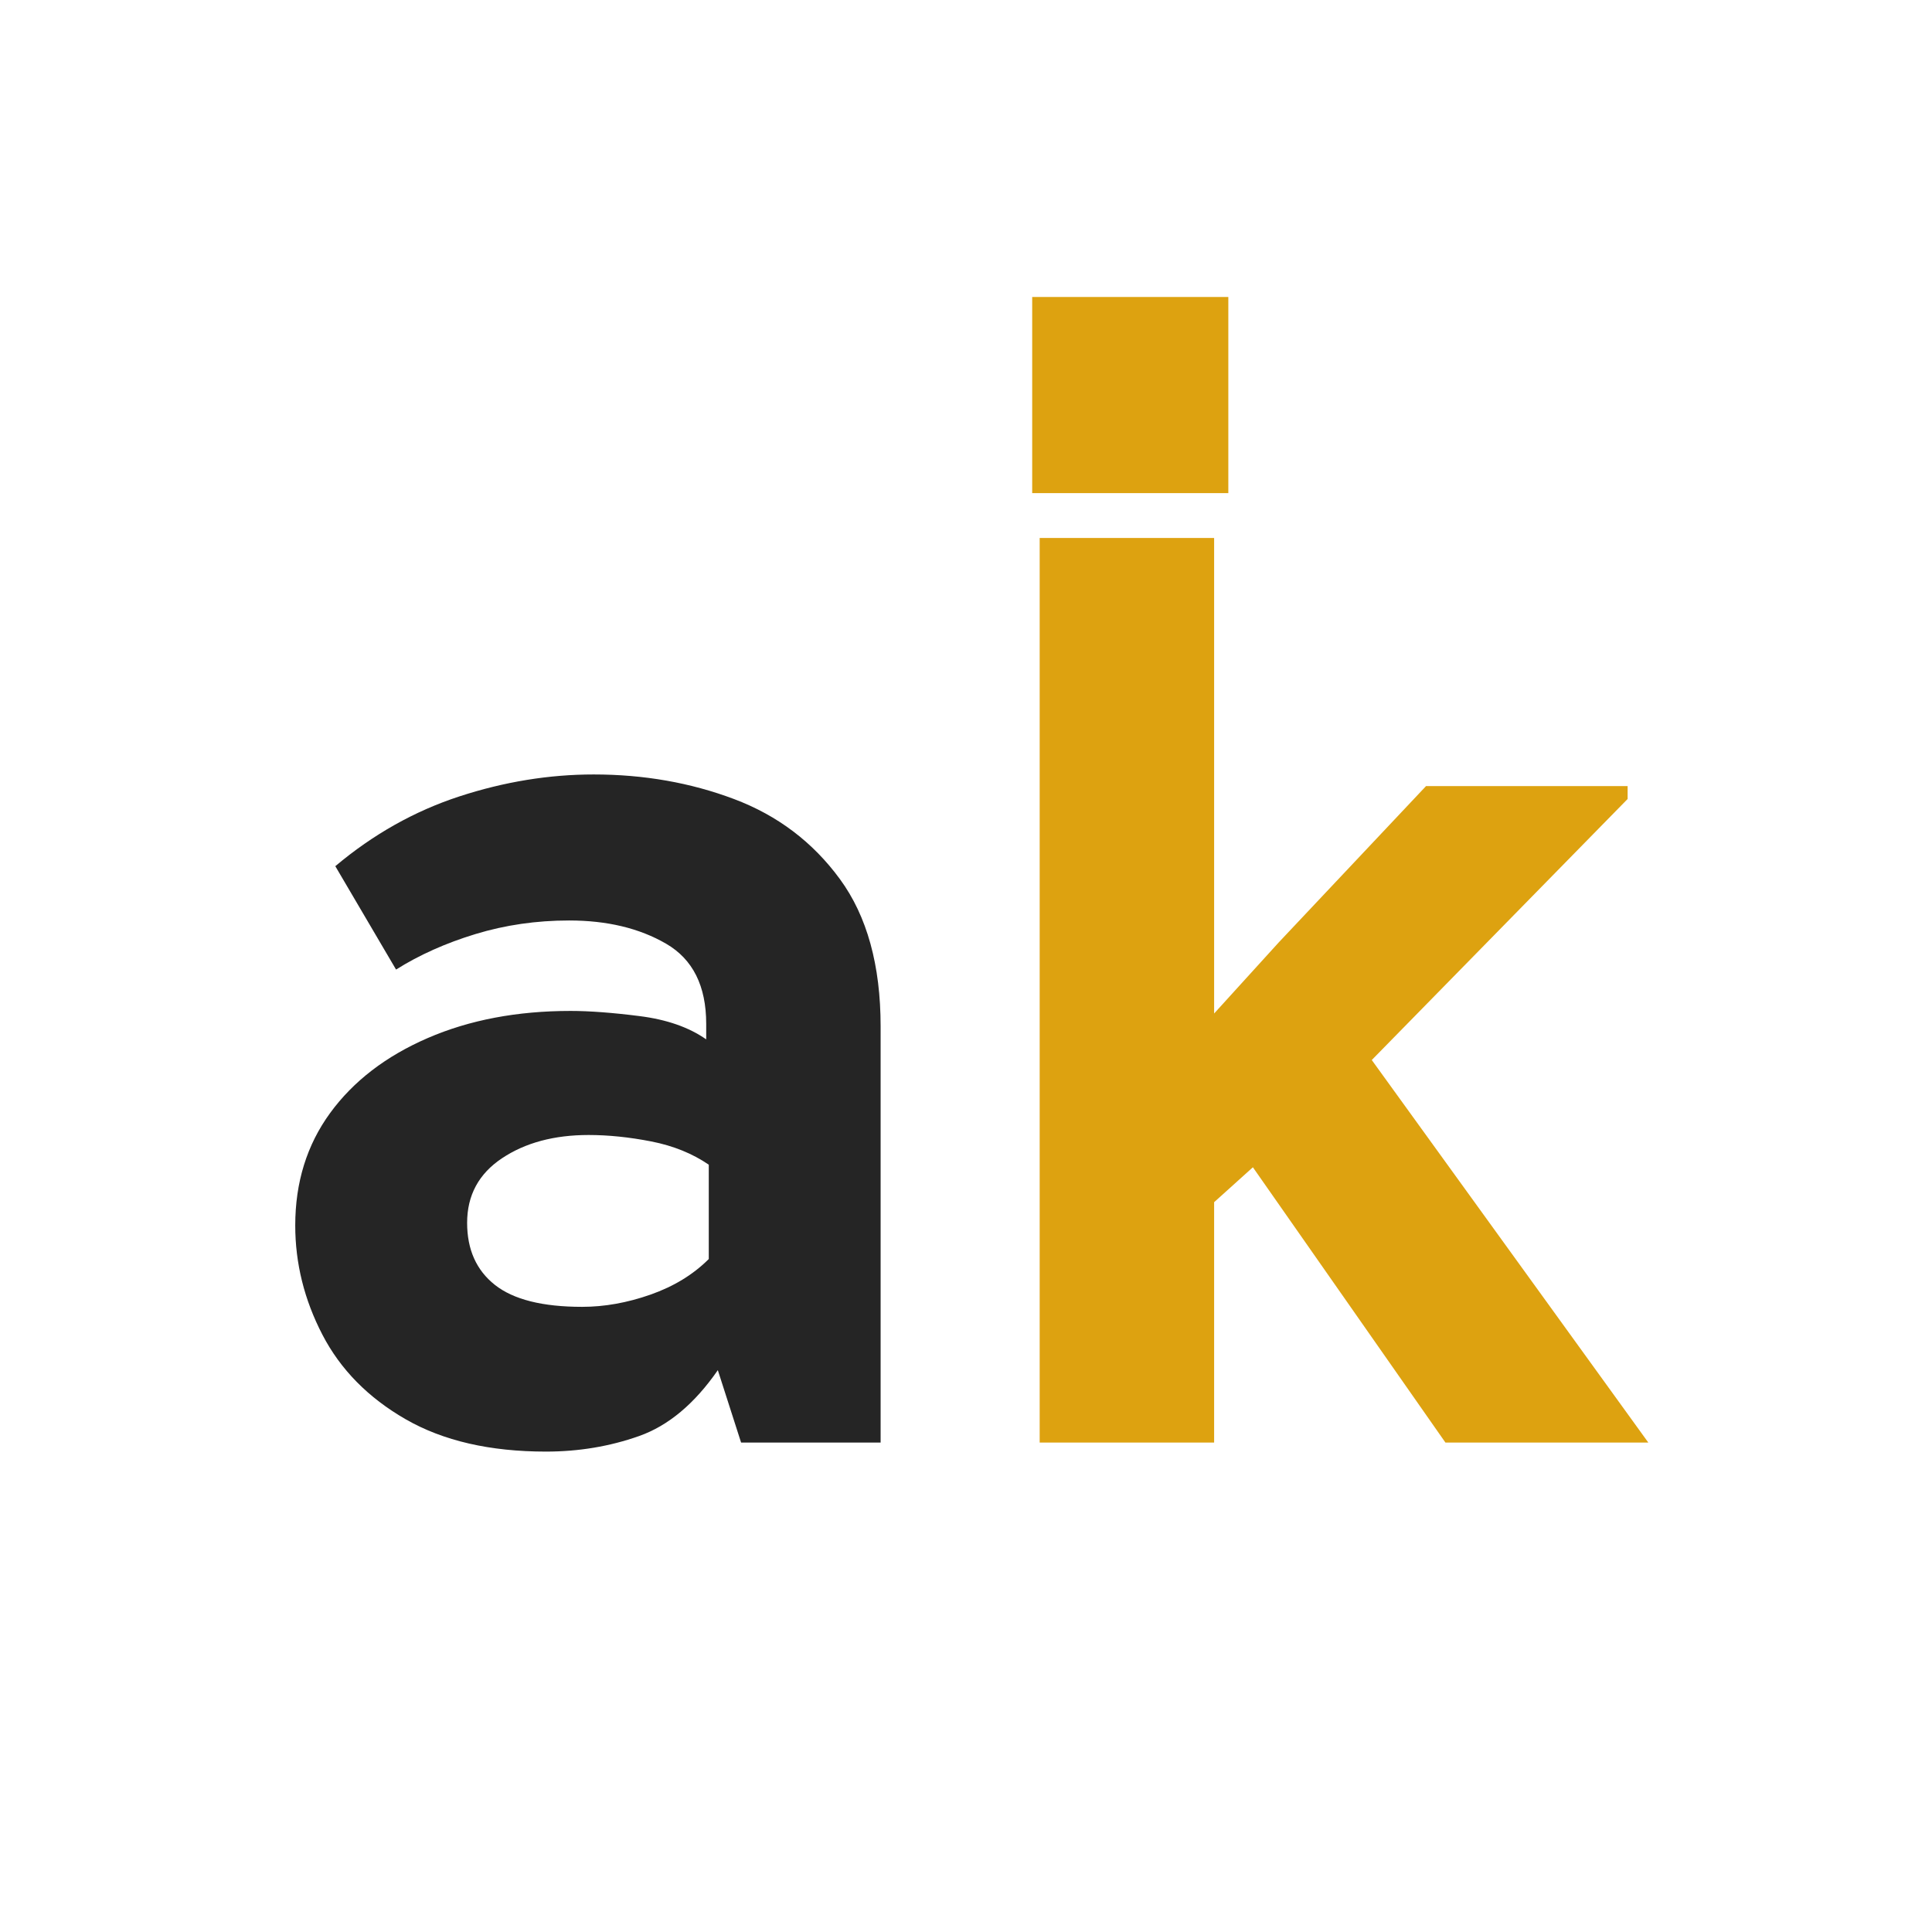 <svg xmlns="http://www.w3.org/2000/svg" version="1.1" xmlns:xlink="http://www.w3.org/1999/xlink" xmlns:svgjs="http://svgjs.dev/svgjs" width="1080" height="1080"><svg xmlns="http://www.w3.org/2000/svg" xmlns:xlink="http://www.w3.org/1999/xlink" width="1080" zoomAndPan="magnify" viewBox="0 0 810 810" height="1080" preserveAspectRatio="xMidYMid meet" version="1.0"><defs><g></g><clipPath id="SvgjsClipPath1194"><path d="M 432.75 124.512 L 514.98 124.512 L 514.98 206.742 L 432.75 206.742 Z M 432.75 124.512 " clip-rule="nonzero"></path></clipPath><clipPath id="SvgjsClipPath1193"><path d="M 473.863 124.512 C 451.156 124.512 432.75 142.918 432.75 165.629 C 432.75 188.336 451.156 206.742 473.863 206.742 C 496.57 206.742 514.98 188.336 514.98 165.629 C 514.98 142.918 496.57 124.512 473.863 124.512 Z M 473.863 124.512 " clip-rule="nonzero"></path></clipPath></defs><g fill="#252525" fill-opacity="1"><g transform="translate(110.782, 604.79)"><g><path d="M 138.156 -280.094 C 159.102 -280.094 178.695 -276.66 196.938 -269.797 C 215.176 -262.941 229.984 -251.75 241.359 -236.219 C 252.734 -220.688 258.422 -200.098 258.422 -174.453 L 258.422 0 L 199.922 0 L 190.172 -30.344 C 180.41 -16.25 169.391 -7.035 157.109 -2.703 C 144.836 1.629 131.836 3.797 118.109 3.797 C 94.629 3.797 75.031 -0.719 59.312 -9.75 C 43.602 -18.781 31.957 -30.609 24.375 -45.234 C 16.789 -59.867 13 -75.129 13 -91.016 C 13 -109.078 17.875 -124.789 27.625 -138.156 C 37.383 -151.52 51.02 -161.992 68.531 -169.578 C 86.051 -177.16 106.008 -180.953 128.406 -180.953 C 136.352 -180.953 146.016 -180.227 157.391 -178.781 C 168.766 -177.344 178.066 -174.094 185.297 -169.031 L 185.297 -175.531 C 185.297 -191.426 179.695 -202.625 168.5 -209.125 C 157.301 -215.625 143.754 -218.875 127.859 -218.875 C 114.129 -218.875 101.035 -216.977 88.578 -213.188 C 76.117 -209.395 65.016 -204.43 55.266 -198.297 L 29.797 -241.641 C 45.691 -255.004 63.031 -264.754 81.812 -270.891 C 100.594 -277.023 119.375 -280.094 138.156 -280.094 Z M 133.281 -56.891 C 142.664 -56.891 152.234 -58.602 161.984 -62.031 C 171.742 -65.469 179.875 -70.438 186.375 -76.938 L 186.375 -116.484 C 179.508 -121.18 171.473 -124.43 162.266 -126.234 C 153.055 -128.035 144.297 -128.938 135.984 -128.938 C 121.535 -128.938 109.438 -125.688 99.688 -119.188 C 89.938 -112.688 85.062 -103.66 85.062 -92.109 C 85.062 -80.91 88.941 -72.238 96.703 -66.094 C 104.473 -59.957 116.664 -56.891 133.281 -56.891 Z M 133.281 -56.891 "></path></g></g></g><g fill="#dda210" fill-opacity="1"><g transform="translate(410.418, 604.79)"><g><path d="M 195.578 0 L 114.859 -115.406 L 98.609 -100.766 L 98.609 0 L 25.469 0 L 25.469 -379.25 L 98.609 -379.25 L 98.609 -179.875 L 125.688 -209.672 L 187.453 -275.219 L 271.969 -275.219 L 271.969 -269.812 L 164.703 -160.375 L 280.641 0 Z M 195.578 0 "></path></g></g></g><g clip-path="url(#effe44dda2)"><g clip-path="url(#3313e60041)"><path fill="#dda210" d="M 432.75 124.512 L 514.98 124.512 L 514.98 206.742 L 432.75 206.742 Z M 432.75 124.512 " fill-opacity="1" fill-rule="nonzero"></path></g></g></svg><style>@media (prefers-color-scheme: light) { :root { filter: none; } }
@media (prefers-color-scheme: dark) { :root { filter: none; } }
</style></svg>